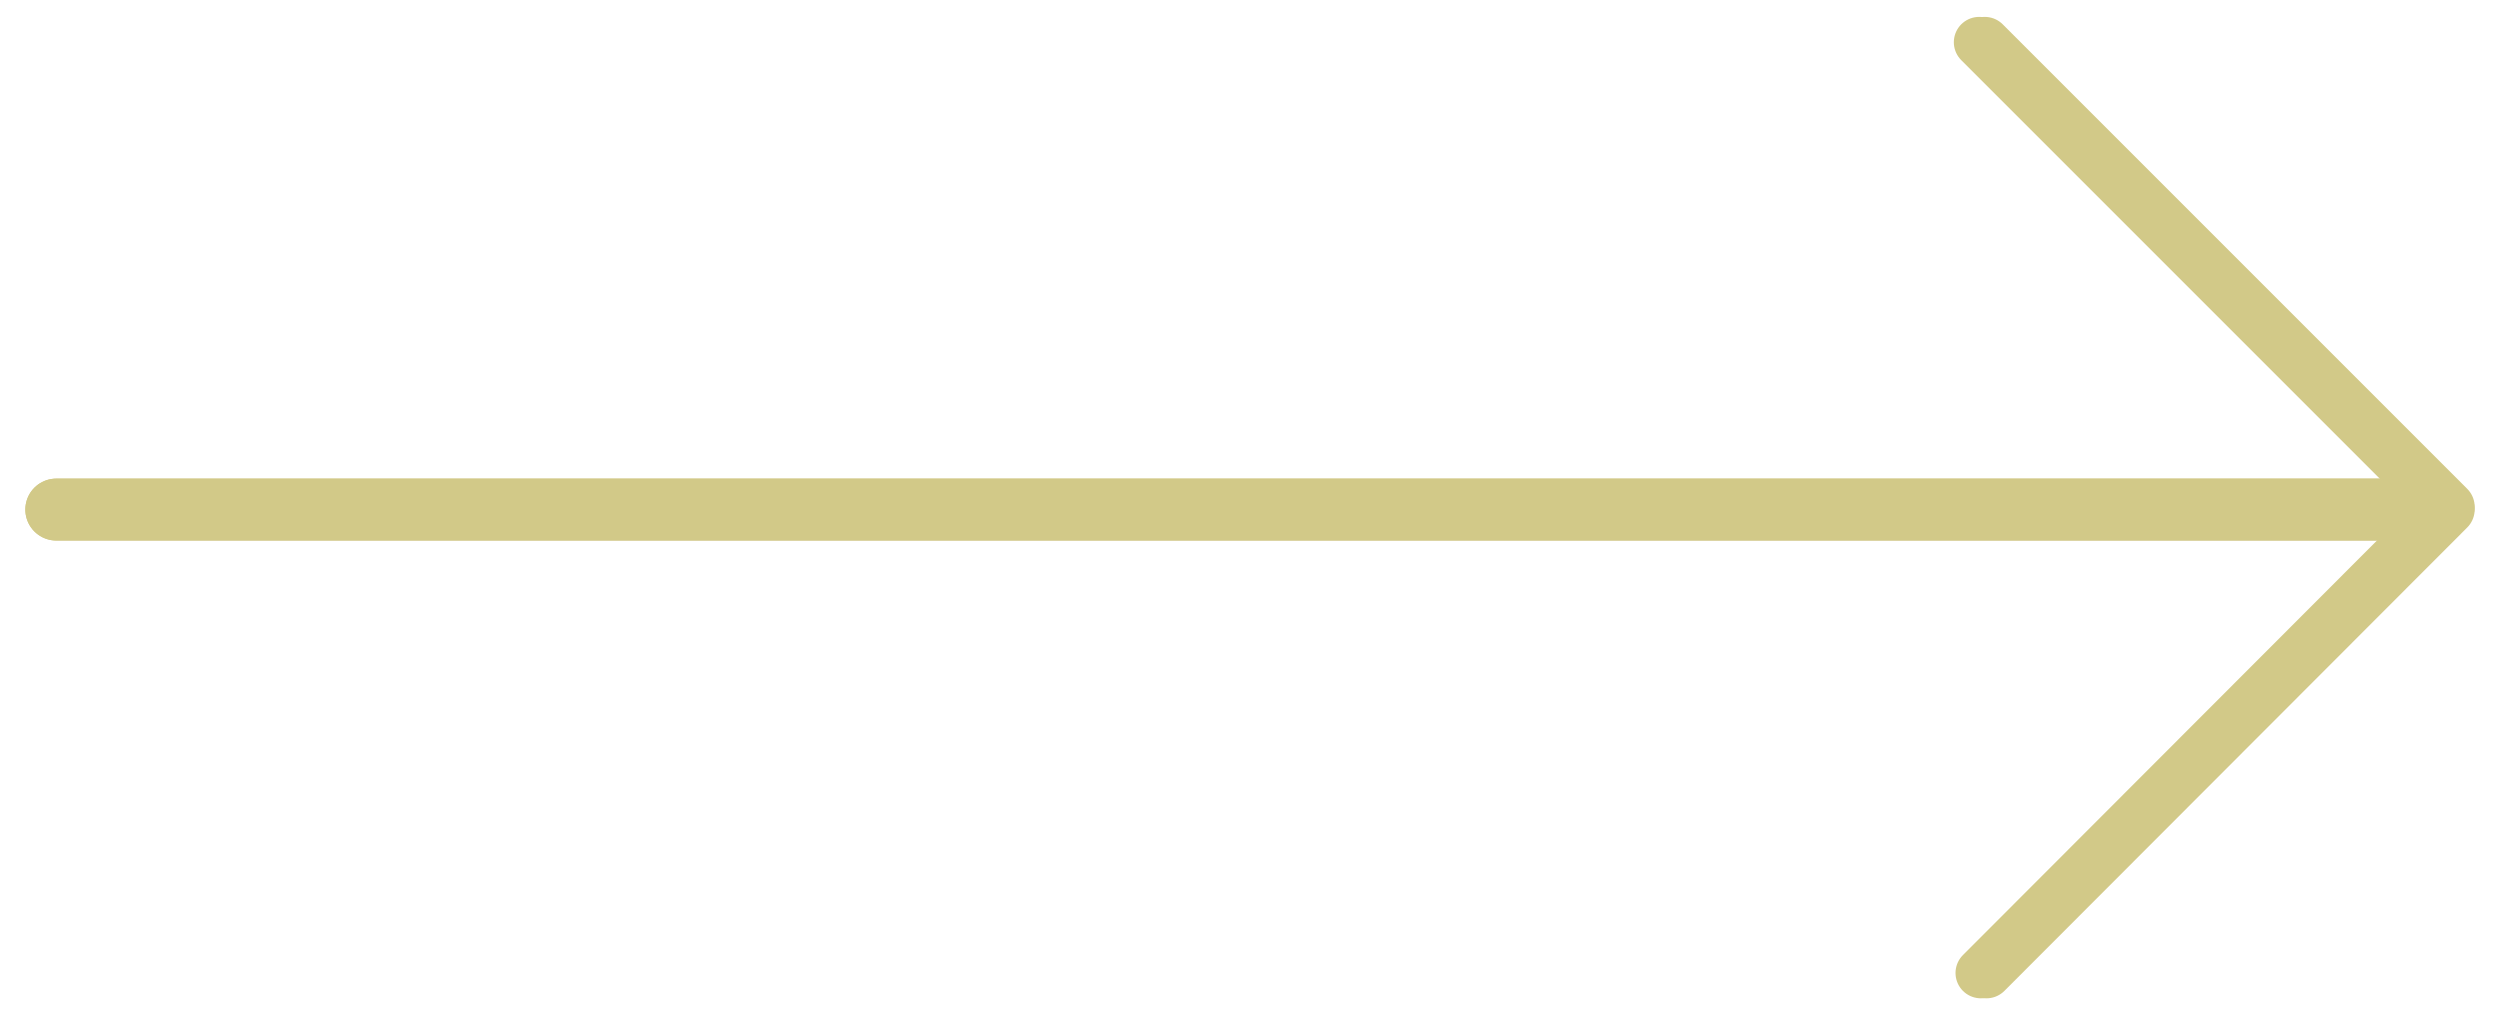<?xml version="1.0" encoding="utf-8"?>
<!-- Generator: Adobe Illustrator 21.0.0, SVG Export Plug-In . SVG Version: 6.00 Build 0)  -->
<svg version="1.1" id="Layer_1" xmlns="http://www.w3.org/2000/svg" xmlns:xlink="http://www.w3.org/1999/xlink" x="0px" y="0px"
	 width="444px" height="181px" viewBox="0 0 444 181" style="enable-background:new 0 0 444 181;" xml:space="preserve">
<style type="text/css">
	.st0{fill:none;stroke:#d2c988;stroke-width:11;stroke-linecap:round;stroke-miterlimit:10;}
	.st1{fill:none;stroke:#d2c988;stroke-width:9;stroke-linecap:round;stroke-miterlimit:10;}
	.st2{fill:none;stroke:#d2c988;stroke-width:11;stroke-linecap:round;stroke-miterlimit:10;}
	.st3{fill:none;stroke:#d2c988;stroke-width:9;stroke-linecap:round;stroke-miterlimit:10;}
</style>
<g>
	<line class="st0" x1="10" y1="90.5" x2="424.5" y2="90.5"/>
</g>
<line class="st1" x1="434" y1="90" x2="351.5" y2="7.5"/>
<line class="st1" x1="351.8" y1="172.8" x2="434" y2="90.5"/>
<g>
	<g>
		<line class="st2" x1="10" y1="90.5" x2="433" y2="90.5"/>
	</g>
	<line class="st3" x1="435" y1="90" x2="352.5" y2="7.5"/>
	<line class="st3" x1="352.8" y1="172.8" x2="435" y2="90.5"/>
</g>
<g>
</g>
<g>
</g>
<g>
</g>
<g>
</g>
<g>
</g>
<g>
</g>
<g>
</g>
<g>
</g>
<g>
</g>
<g>
</g>
<g>
</g>
<g>
</g>
<g>
</g>
<g>
</g>
<g>
</g>
</svg>
